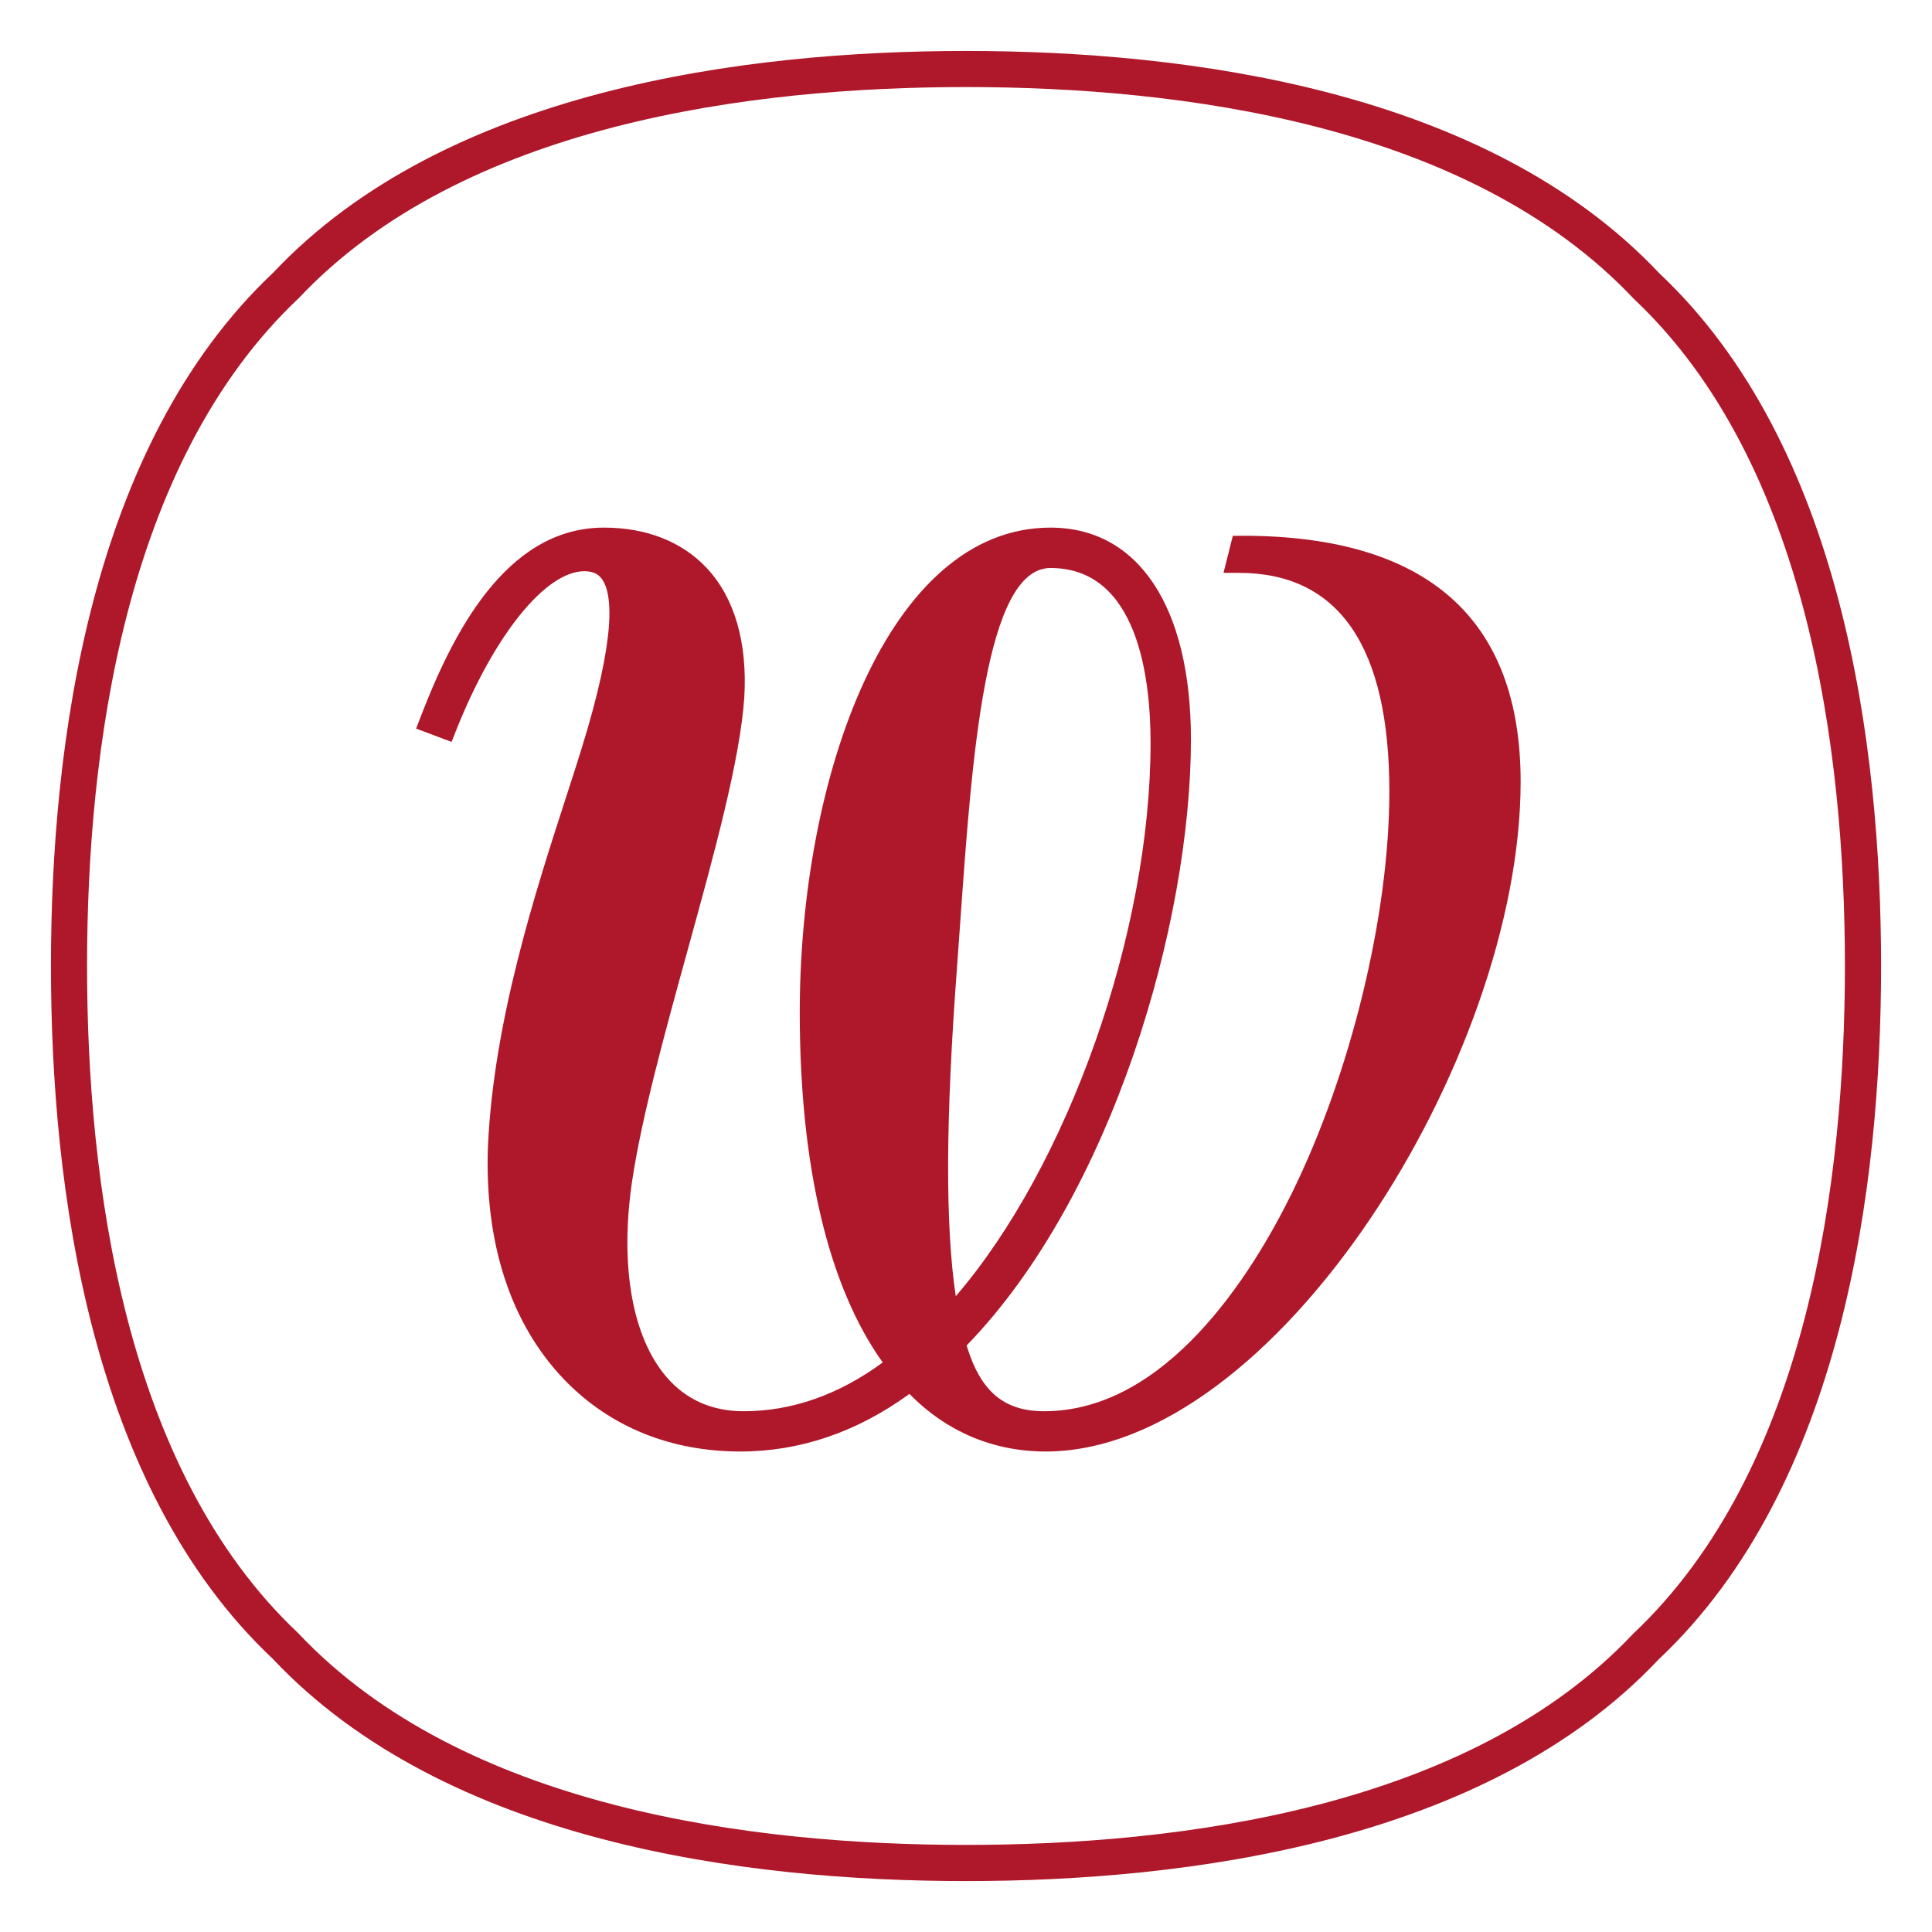 <?xml version="1.0" encoding="UTF-8"?>
<svg id="Livello_1" xmlns="http://www.w3.org/2000/svg" version="1.1" viewBox="0 0 64 64">
  <!-- Generator: Adobe Illustrator 29.8.1, SVG Export Plug-In . SVG Version: 2.1.1 Build 2)  -->
  <defs>
    <style>
      .st0 {
        fill: #af182a;
      }
    </style>
  </defs>
  <path class="st0" d="M54.97,9.056h-0c-5.734-6.09-15.656-7.368-22.97-7.368s-17.237,1.278-22.947,7.342C2.966,14.763,1.688,24.685,1.688,32s1.278,17.236,7.343,22.946c5.735,6.089,15.656,7.367,22.969,7.367s17.234-1.278,22.943-7.342c6.092-5.734,7.37-15.657,7.37-22.971s-1.278-17.236-7.343-22.944ZM54.097,54.124c-5.442,5.778-15.021,6.991-22.098,6.991s-16.656-1.213-22.123-7.017c-5.779-5.442-6.992-15.021-6.992-22.099s1.213-16.658,7.014-22.124c5.442-5.778,15.023-6.991,22.101-6.991s16.658,1.213,22.125,7.017c5.778,5.441,6.991,15.02,6.991,22.098s-1.213,16.658-7.018,22.125Z"/>
  <path class="st0" d="M41.15,17.749h-.311l-.309,1.228h.512c3.305,0,4.982,2.437,4.982,7.241,0,4.096-1.27,9.322-3.234,13.316-1.326,2.694-4.155,7.215-8.204,7.215-1.327,0-2.103-.654-2.566-2.178,4.828-4.972,7.431-14.013,7.431-20.075,0-4.394-1.739-7.018-4.651-7.018-5.396,0-8.307,8.273-8.307,16.057,0,5.086.949,9.083,2.748,11.598-1.459,1.072-3.008,1.616-4.608,1.616-1.045,0-1.903-.38-2.55-1.129-1.138-1.318-1.556-3.681-1.145-6.484.322-2.153,1.093-4.947,1.838-7.65.89-3.229,1.731-6.279,1.879-8.366.111-1.834-.322-3.325-1.251-4.311-.82-.871-1.995-1.331-3.399-1.331-3.279,0-5.038,3.586-6.076,6.282l-.144.376,1.174.44.144-.364c1.255-3.164,2.966-5.29,4.257-5.29.348,0,.495.145.574.253.348.471.51,1.841-.687,5.685-.147.473-.314.99-.494,1.544-1.015,3.131-2.405,7.417-2.589,11.578l-.001.004c-.115,3.213.763,5.885,2.538,7.725,1.498,1.552,3.512,2.372,5.824,2.372,1.977,0,3.86-.642,5.602-1.908,1.225,1.25,2.779,1.908,4.513,1.908,7.597,0,15.733-13.023,15.733-22.189,0-5.406-3.103-8.147-9.222-8.147h0ZM31.701,32.059l.11-1.534c.389-5.488.83-11.709,2.989-11.709,2.884,0,3.314,3.627,3.314,5.788,0,6.309-2.738,14.011-6.453,18.336-.351-2.354-.337-5.851.04-10.882Z"/>
</svg>